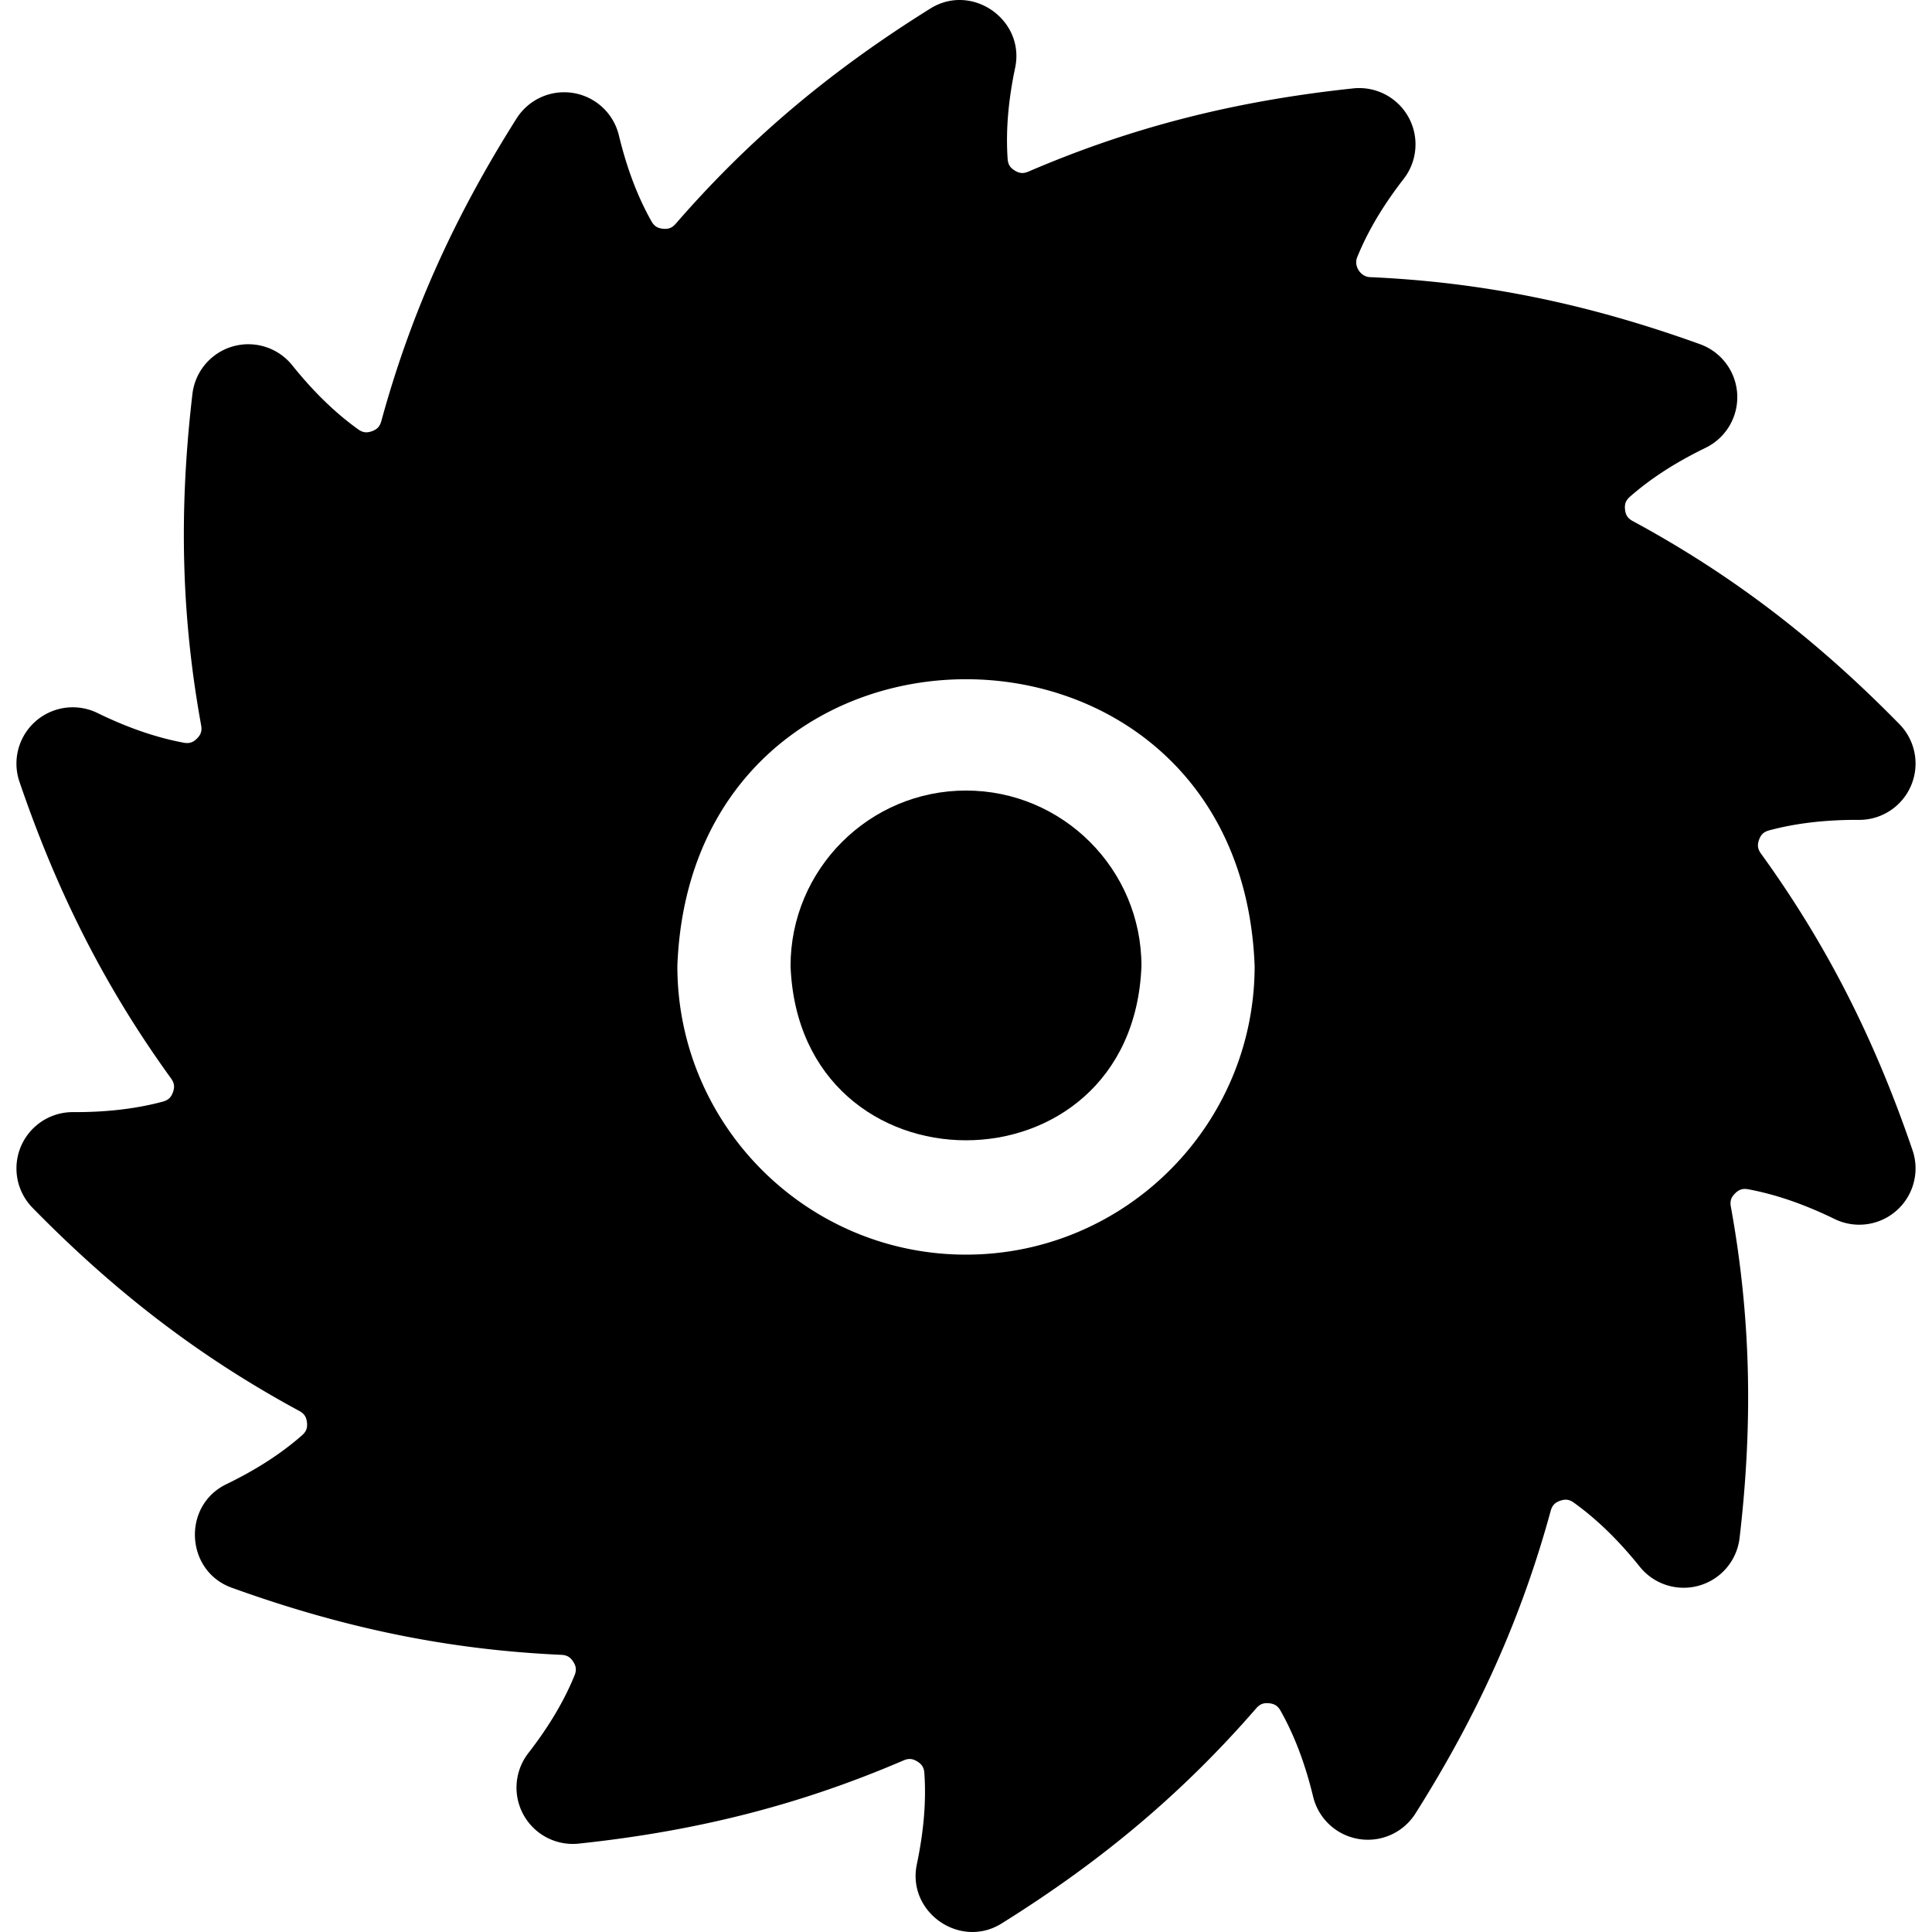 <svg xmlns="http://www.w3.org/2000/svg" version="1.1" xmlns:xlink="http://www.w3.org/1999/xlink" width="512" height="512" x="0" y="0" viewBox="0 0 512.05 512.05" style="enable-background:new 0 0 512 512" xml:space="preserve"><g><path d="M466.731 226.249c-.883-1.22-1.03-2.248-.526-3.666.505-1.42 1.268-2.124 2.724-2.513 7.099-1.911 15.104-2.826 23.841-2.772a14.92 14.92 0 0 0 10.657-25.36c-22.182-22.644-44.638-39.747-70.671-53.824-1.317-.712-1.896-1.569-2.063-3.055-.168-1.489.206-2.453 1.332-3.44 5.519-4.837 12.068-9.068 20.023-12.934a14.92 14.92 0 0 0-1.457-27.452c-29.893-10.787-57.632-16.436-87.297-17.774-2.696.034-4.668-3.054-3.505-5.485 2.794-6.824 6.798-13.551 12.24-20.567a14.92 14.92 0 0 0-13.36-23.981c-31.508 3.338-58.857 10.342-86.066 22.04-1.361.585-2.385.513-3.649-.26s-1.795-1.649-1.896-3.129c-.503-7.422.147-15.297 1.985-24.074 2.722-12.749-11.467-22.656-22.497-15.719-26.716 16.661-48.142 34.769-67.43 56.99-.975 1.123-1.931 1.505-3.41 1.351-1.478-.151-2.338-.714-3.066-2.01-3.672-6.536-6.492-13.98-8.619-22.758a14.919 14.919 0 0 0-27.112-4.456c-16.729 26.471-28.118 51.953-35.842 80.19-.395 1.445-1.099 2.203-2.511 2.703-1.411.5-2.435.356-3.652-.519-6.087-4.373-11.797-9.922-17.455-16.965A14.92 14.92 0 0 0 51 104.415c-3.65 31.112-2.917 59.01 2.306 87.798.269 1.482-.043 2.473-1.11 3.534-1.068 1.062-2.059 1.368-3.541 1.09-7.314-1.373-14.786-3.949-22.843-7.873A14.92 14.92 0 0 0 5.157 207.19C15.321 237 28.082 261.978 45.319 285.8c.882 1.219 1.03 2.247.526 3.665-.505 1.42-1.268 2.125-2.723 2.514-7.1 1.911-15.106 2.826-23.842 2.772a14.92 14.92 0 0 0-10.657 25.36c22.182 22.645 44.638 39.748 70.671 53.824 1.317.712 1.896 1.57 2.063 3.057.167 1.488-.206 2.452-1.332 3.439-5.519 4.838-12.068 9.069-20.022 12.933-11.799 5.68-10.872 23.056 1.456 27.453 29.891 10.787 57.63 16.436 87.298 17.774 1.485.067 2.375.581 3.175 1.833.8 1.253.893 2.277.33 3.652-2.793 6.823-6.797 13.551-12.24 20.567a14.921 14.921 0 0 0 13.36 23.981c31.508-3.338 58.856-10.342 86.067-22.041 1.361-.586 2.385-.512 3.648.26 1.265.773 1.796 1.65 1.896 3.127.503 7.423-.147 15.298-1.986 24.076-2.724 12.747 11.472 22.658 22.498 15.718 26.719-16.663 48.144-34.772 67.429-56.989.975-1.122 1.931-1.499 3.409-1.351 1.479.151 2.339.714 3.067 2.011 3.672 6.534 6.491 13.978 8.619 22.757a14.919 14.919 0 0 0 27.112 4.456c16.729-26.476 28.119-51.957 35.843-80.191.395-1.444 1.099-2.202 2.51-2.702s2.437-.355 3.652.519c6.086 4.371 11.795 9.92 17.455 16.965a14.92 14.92 0 0 0 26.449-7.606c3.649-31.112 2.916-59.01-2.307-87.798-.269-1.482.043-2.473 1.111-3.535 1.068-1.061 2.059-1.368 3.54-1.089 7.313 1.373 14.784 3.948 22.843 7.873a14.919 14.919 0 0 0 20.654-18.227c-10.164-29.811-22.925-54.789-40.16-78.608zM256.025 332.524c-42.182 0-76.5-34.318-76.5-76.5 3.846-101.348 149.17-101.32 153 .001 0 42.181-34.318 76.499-76.5 76.499z" fill="#000000" opacity="1" data-original="#000000"></path><path d="M256.025 209.524c-25.64 0-46.5 20.859-46.5 46.5 2.338 61.604 90.672 61.587 93-.001 0-25.639-20.86-46.499-46.5-46.499z" fill="#000000" opacity="1" data-original="#000000"></path></g></svg>